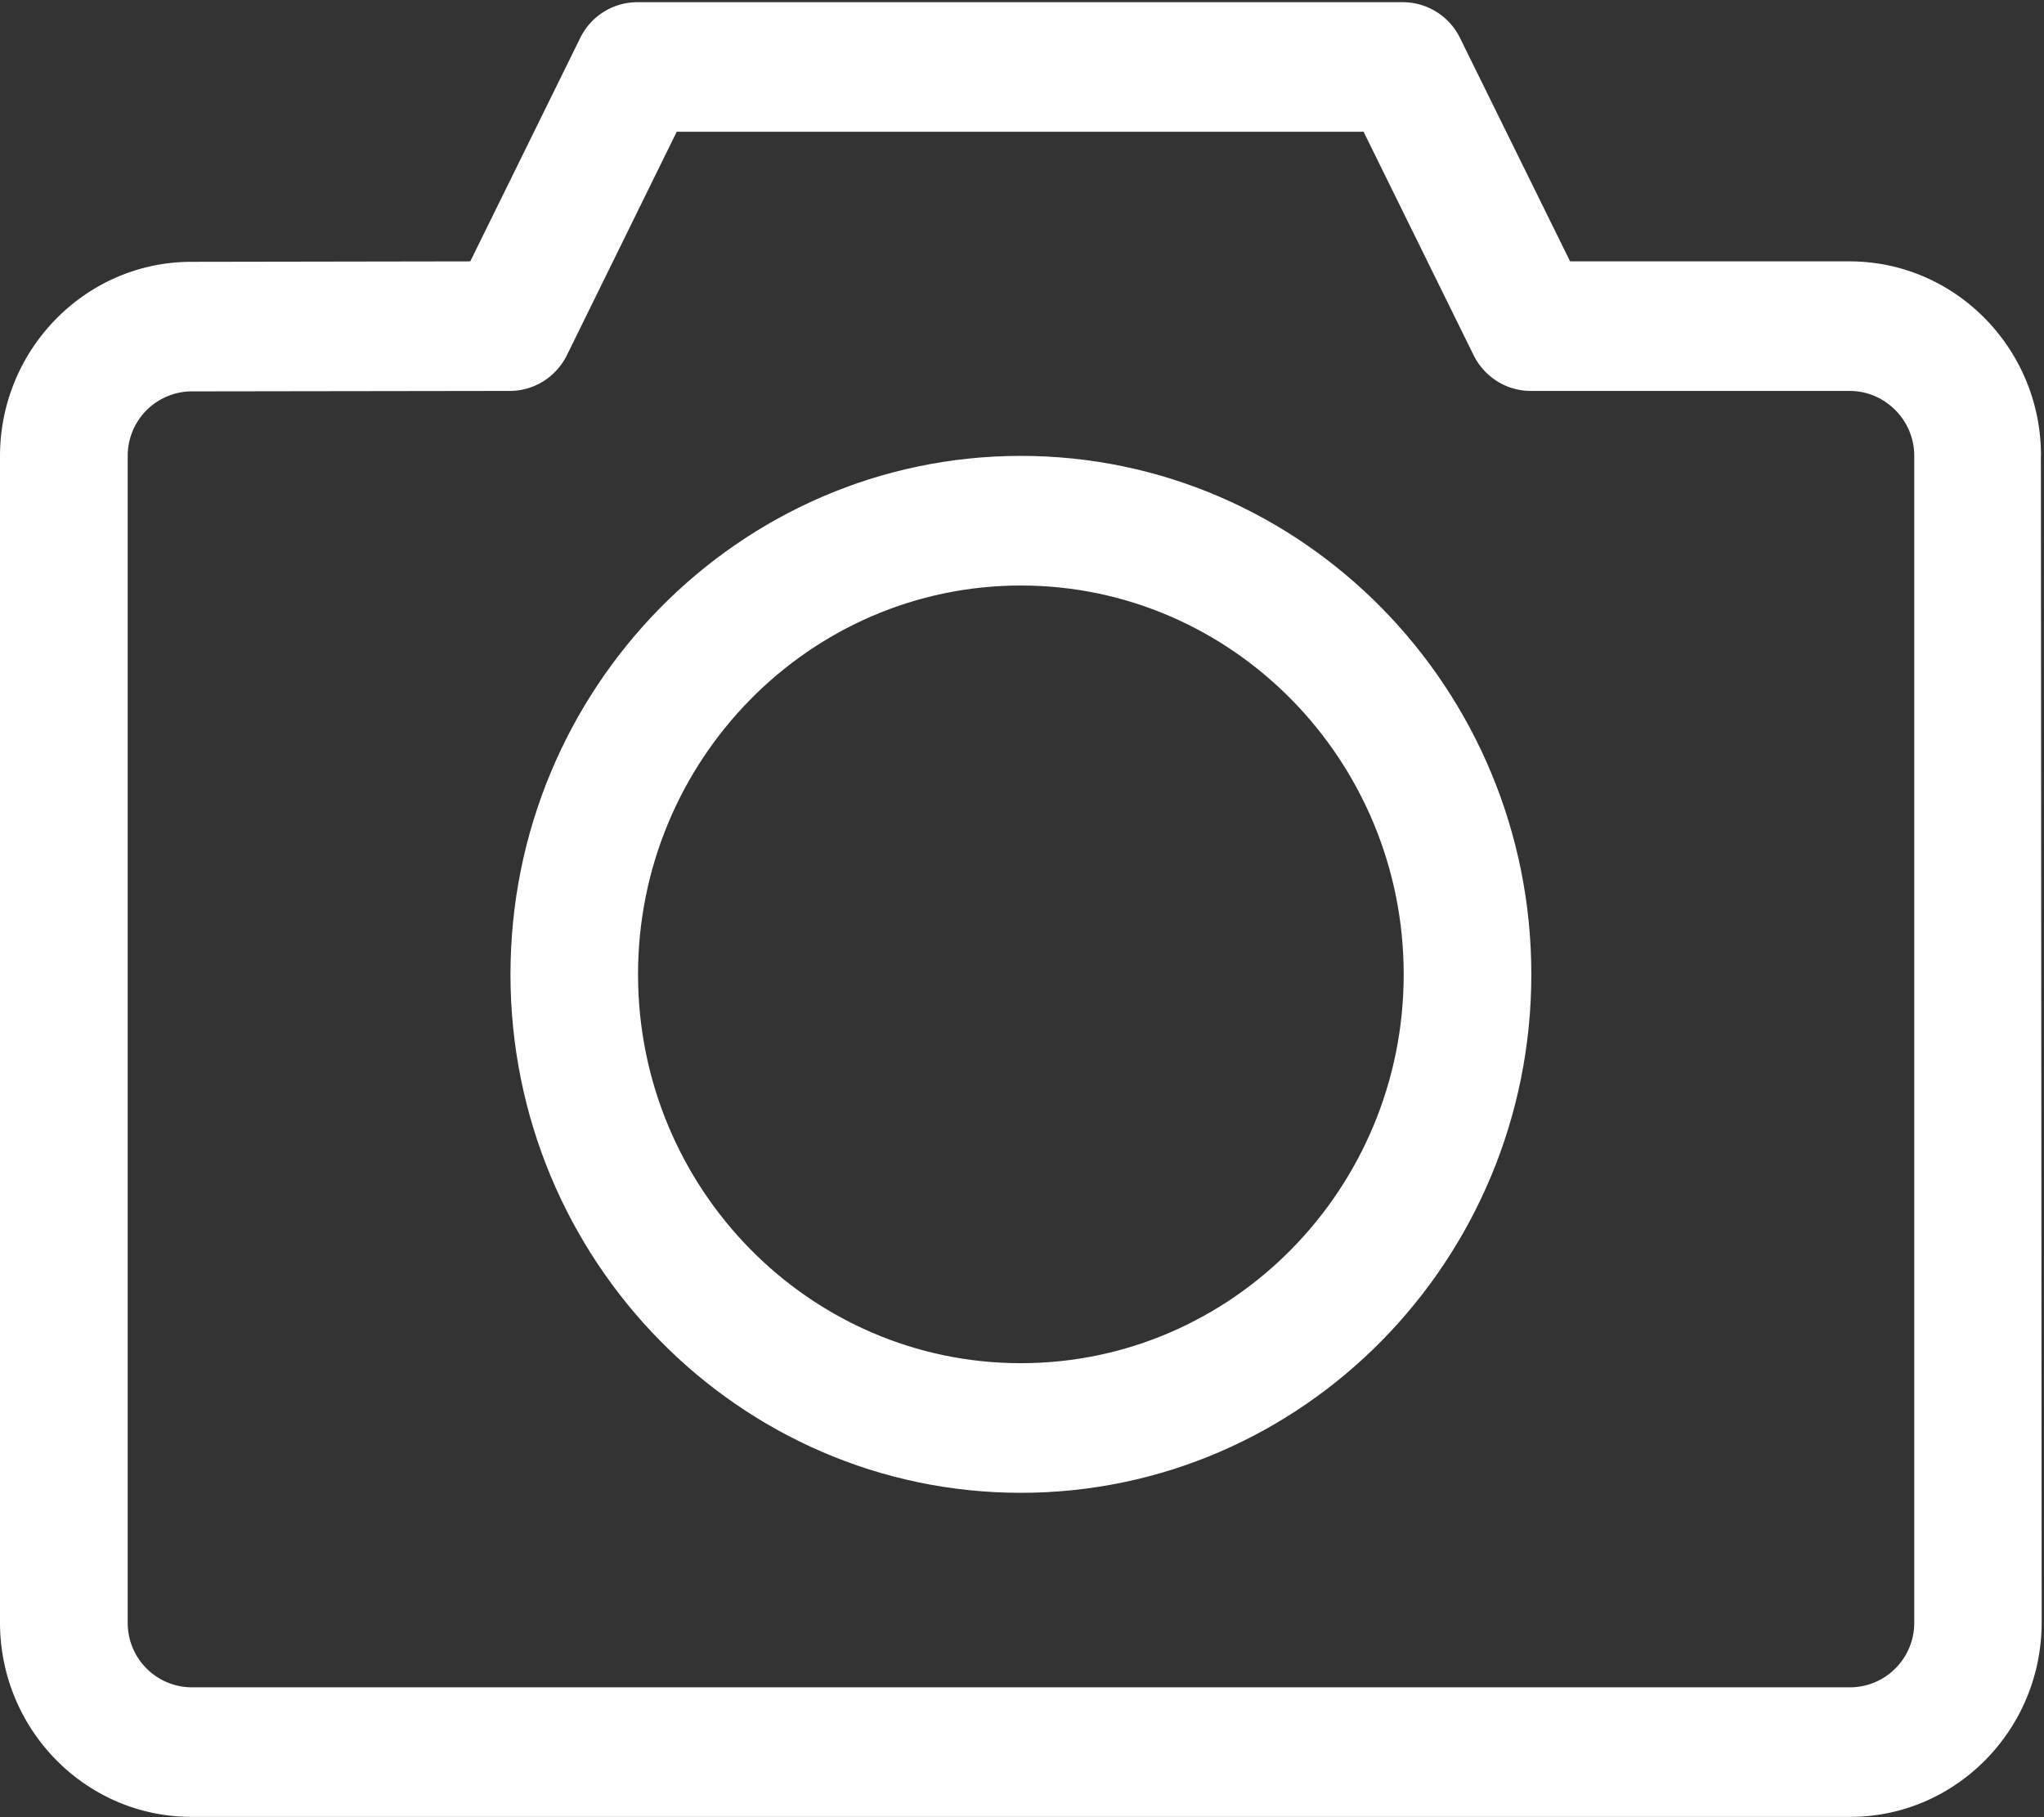 <svg width="27" height="24" xmlns="http://www.w3.org/2000/svg"><rect width="100%" height="100%" fill="#333333" stroke="none"/><g fill-rule="nonzero" fill="#FFF"><path d="M13.485 6.021c-3.717 0-6.742 3.072-6.742 6.848s3.025 6.847 6.742 6.847c3.718 0 6.743-3.071 6.743-6.847 0-3.776-3.025-6.848-6.743-6.848zm0 11.983c-2.788 0-5.057-2.303-5.057-5.135s2.269-5.136 5.057-5.136c2.789 0 5.057 2.304 5.057 5.136 0 2.832-2.268 5.135-5.057 5.135z"/><path d="M26.96 6.016c0-1.413-1.135-2.564-2.528-2.564H20.74L19.286.502a.842.842 0 00-.754-.473H8.418a.841.841 0 00-.754.473l-1.452 2.95-3.688.006C1.133 3.46 0 4.612 0 6.025v15.404c0 1.416 1.134 2.567 2.529 2.567H24.44c1.395 0 2.529-1.152 2.529-2.568l-.01-15.412zm-2.519 16.269H2.53a.85.85 0 01-.843-.856V6.025a.85.85 0 01.84-.856l4.208-.006c.32 0 .611-.184.754-.473l1.45-2.95h9.073l1.453 2.95c.144.29.435.473.754.473h4.214c.465 0 .853.384.853.855v15.41a.851.851 0 01-.844.857z"/></g></svg>
